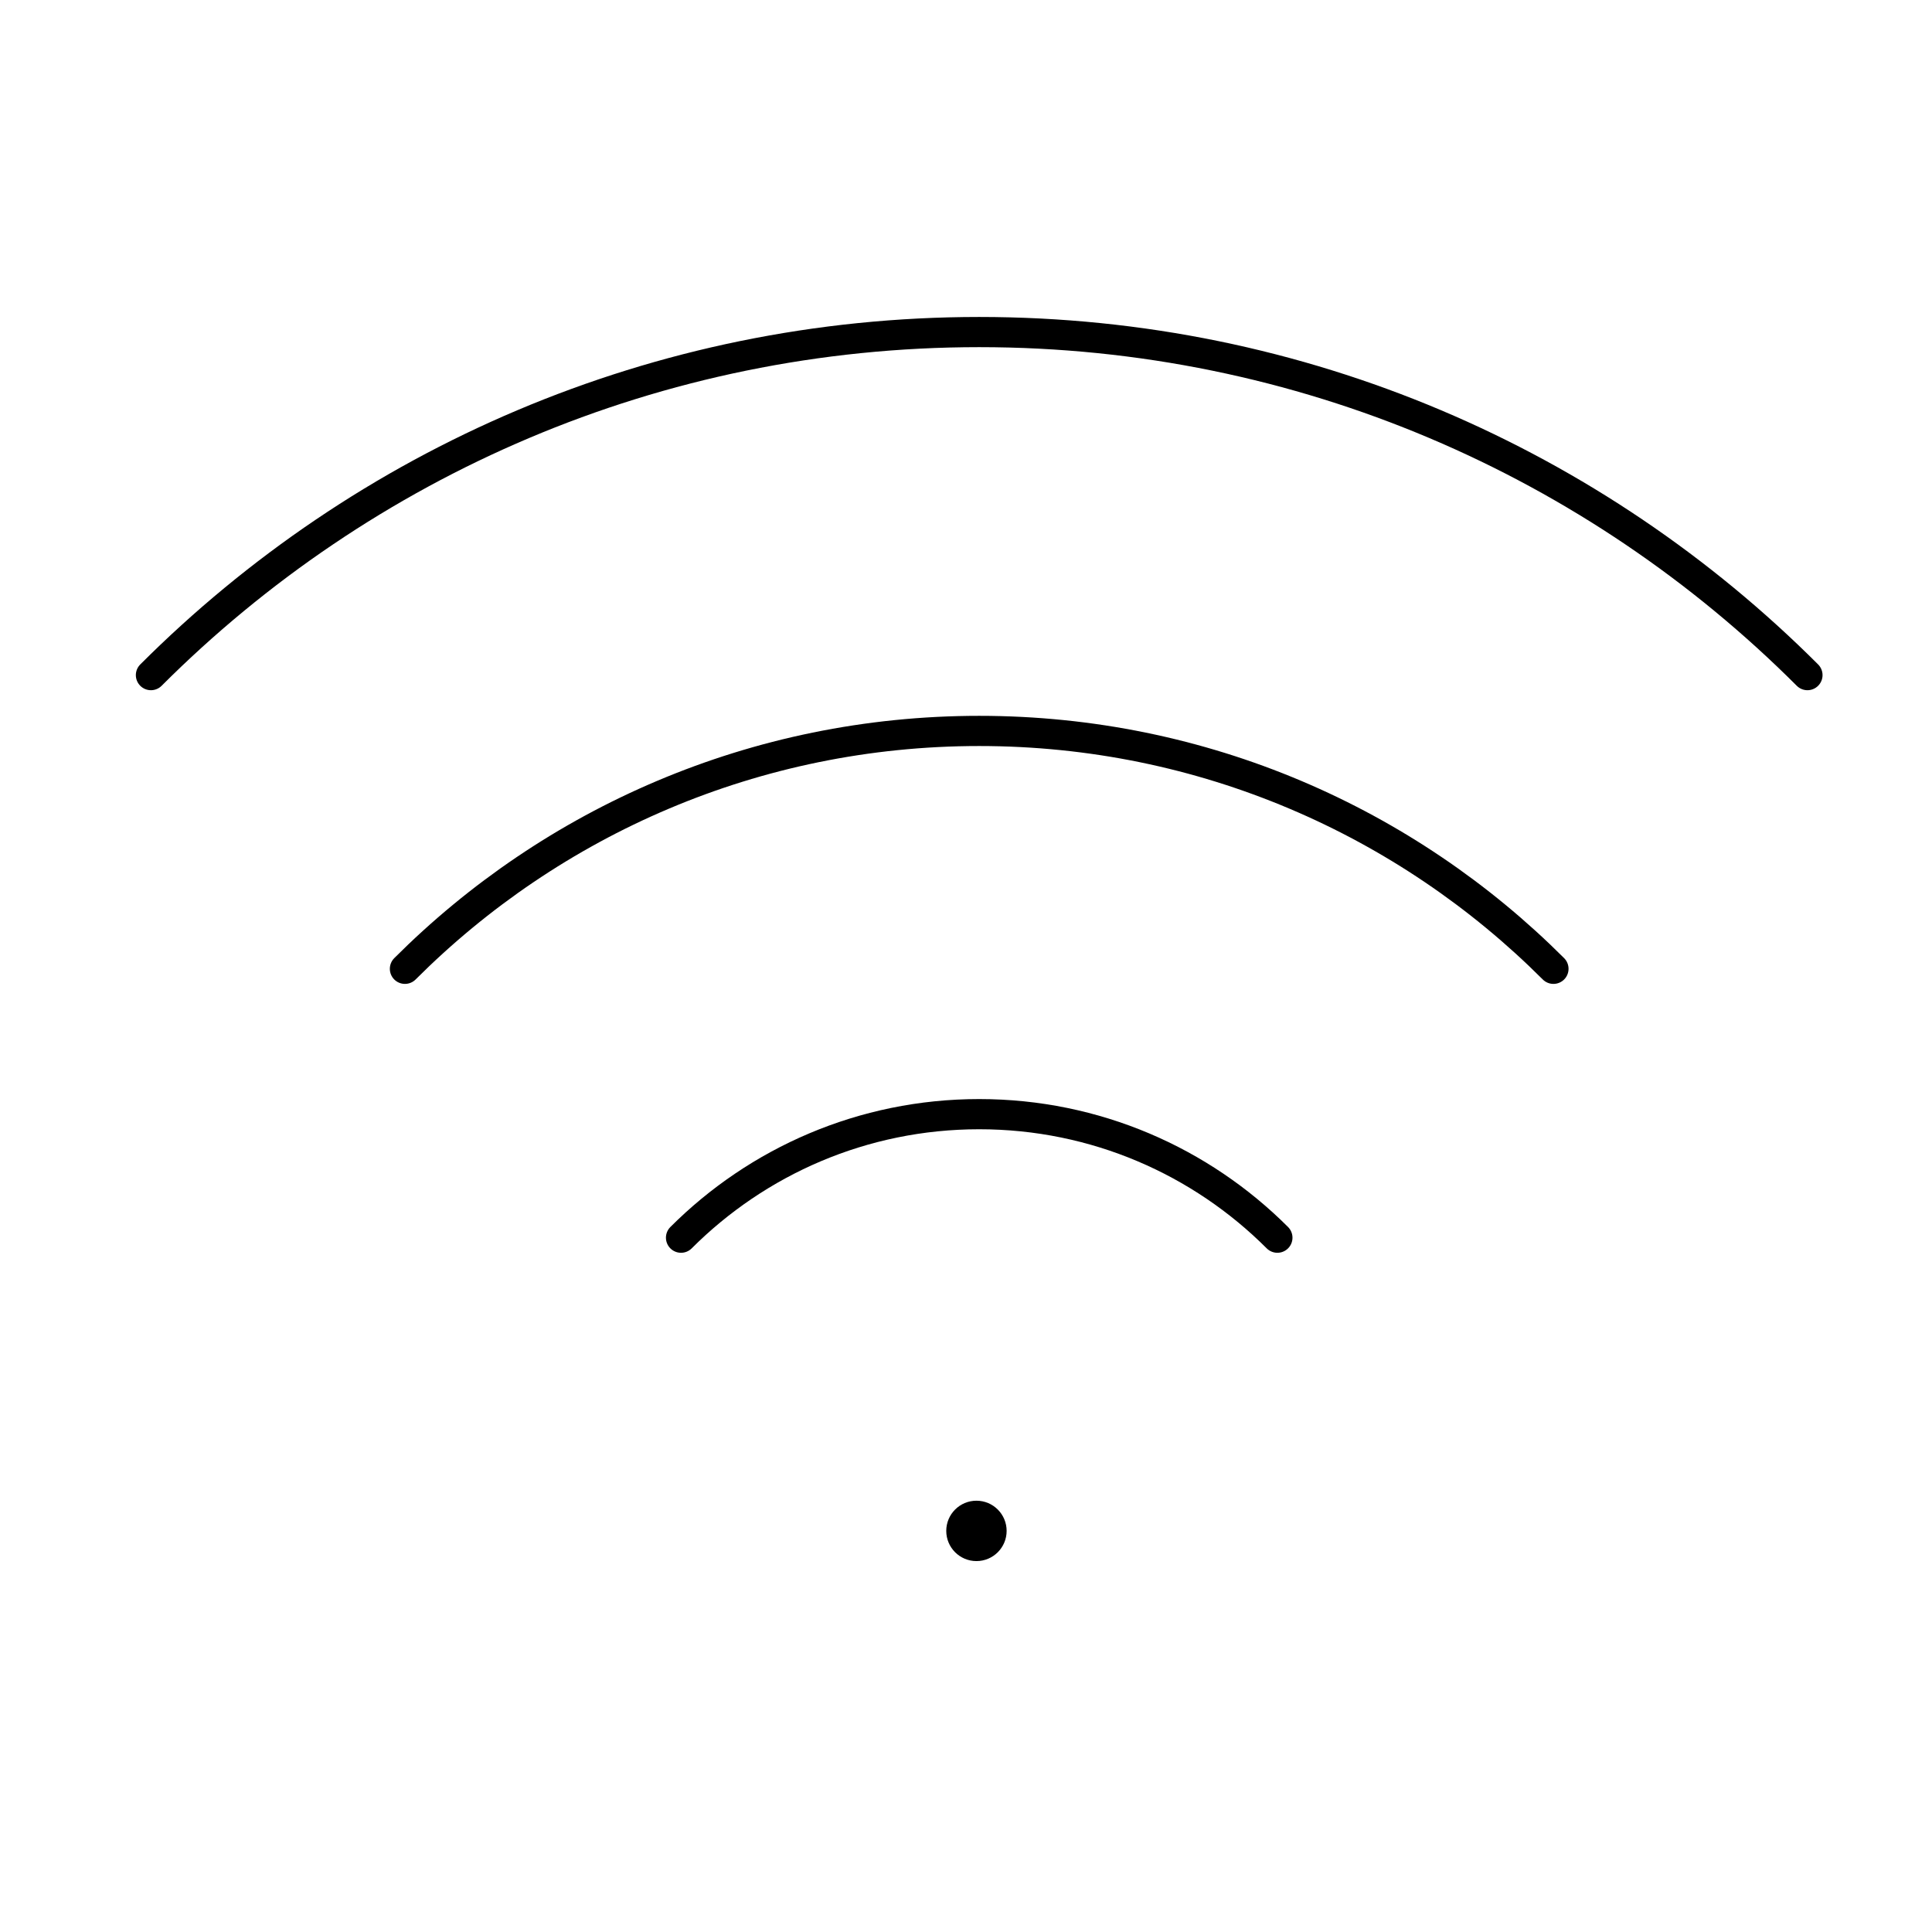 <?xml version="1.0" encoding="UTF-8"?>
<svg width="64px" height="64px" viewBox="0 0 64 64" version="1.1" xmlns="http://www.w3.org/2000/svg" xmlns:xlink="http://www.w3.org/1999/xlink">
    <title>配网</title>
    <g id="图标" stroke="none" stroke-width="1" fill="none" fill-rule="evenodd">
        <g id="Icon" transform="translate(-459, -4171)">
            <g id="配网" transform="translate(459, 4171)">
                <rect id="矩形" x="0" y="0" width="64" height="64"></rect>
                <g id="编组-22" transform="translate(5, 11)">
                    <path d="M21.755,33.119 C28.776,26.098 33.119,16.397 33.119,5.682 C33.119,-5.032 28.776,-14.733 21.755,-21.755" id="路径" stroke="#000000" stroke-linecap="round" stroke-linejoin="round" transform="translate(27.437, 5.682) rotate(-90) translate(-27.437, -5.682) "></path>
                    <path d="M23.497,36.176 C28.366,31.307 31.377,24.582 31.377,17.153 C31.377,9.724 28.366,2.998 23.497,-1.87" id="路径" stroke="#000000" stroke-linecap="round" stroke-linejoin="round" transform="translate(27.437, 17.153) rotate(-90) translate(-27.437, -17.153) "></path>
                    <path d="M25.391,37.832 C27.919,35.304 29.483,31.812 29.483,27.954 C29.483,24.097 27.919,20.605 25.391,18.077" id="路径" stroke="#000000" stroke-linecap="round" stroke-linejoin="round" transform="translate(27.437, 27.954) rotate(-90) translate(-27.437, -27.954) "></path>
                    <circle id="椭圆形" fill="#000000" transform="translate(27.346, 39.713) scale(1, -1) translate(-27.346, -39.713) " cx="27.346" cy="39.713" r="1"></circle>
                </g>
            </g>
        </g>
    </g>
</svg>